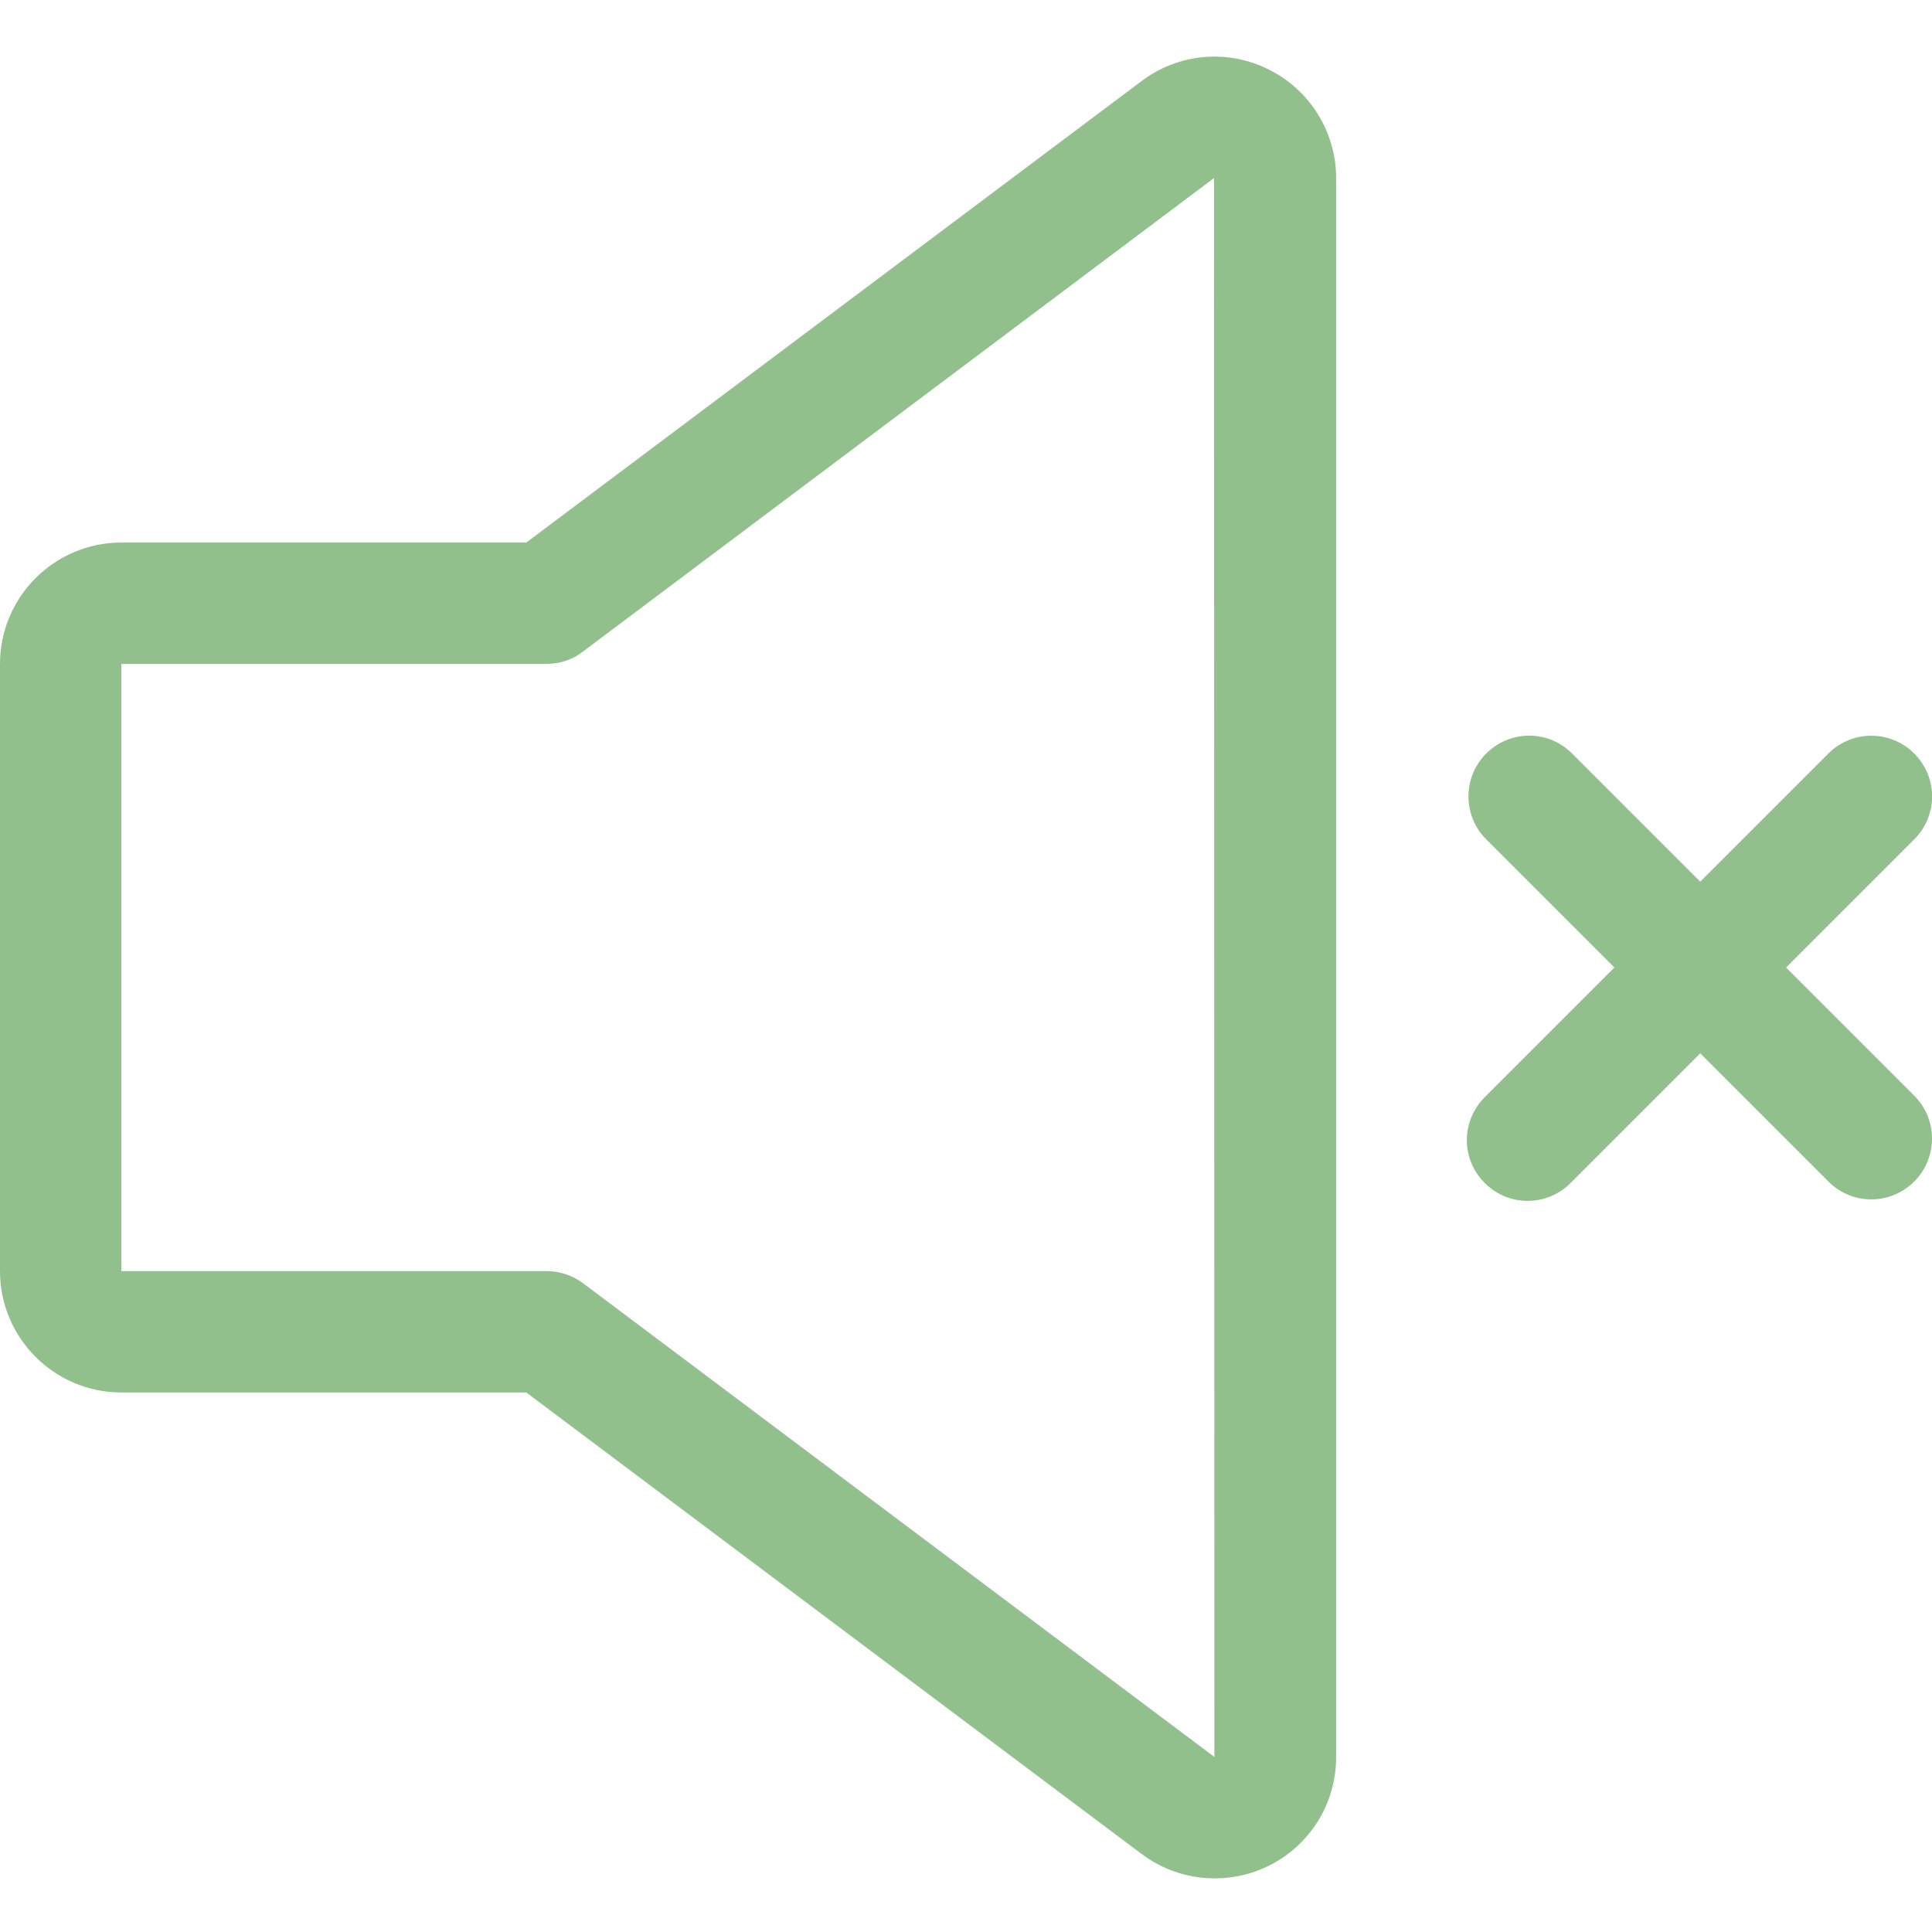 <?xml version="1.0" encoding="utf-8"?>
<!-- Generator: Adobe Illustrator 27.8.0, SVG Export Plug-In . SVG Version: 6.00 Build 0)  -->
<svg version="1.1" id="Ebene_1" xmlns="http://www.w3.org/2000/svg" xmlns:xlink="http://www.w3.org/1999/xlink" x="0px" y="0px"
	 viewBox="0 0 511 511" style="enable-background:new 0 0 511 511;" xml:space="preserve">
<style type="text/css">
	.st0{fill:#92C08C;}
</style>
<path class="st0" d="M335.6,18.4c-10.9-5.5-23.9-4.3-33.6,3L139.2,143.5H32.1C14.4,143.5,0,157.9,0,175.6v160.6
	c0,17.7,14.4,32.1,32.1,32.1h107.1L302,490.4c14.2,10.6,34.3,7.8,45-6.4c4.2-5.6,6.4-12.3,6.4-19.3V47.1
	C353.4,35,346.5,23.8,335.6,18.4z M321.2,464.7l-167-125.3c-2.8-2.1-6.2-3.2-9.6-3.2H32.1V175.6h112.4c3.5,0,6.9-1.1,9.6-3.2
	l167-125.3L321.2,464.7L321.2,464.7z"/>
<path class="st0" d="M472.4,255.9l34.1-34.1c6.2-6.4,6-16.5-0.4-22.7c-6.2-6-16.1-6-22.3,0l-34.1,34.1l-34.1-34.1
	c-6.4-6.2-16.5-6-22.7,0.4c-6,6.2-6,16.1,0,22.3l34.1,34.1L392.9,290c-6.4,6.2-6.6,16.3-0.4,22.7c6.2,6.4,16.3,6.6,22.7,0.4
	c0.1-0.1,0.3-0.3,0.4-0.4l34.1-34.1l34.1,34.1c6.4,6.2,16.5,6,22.7-0.4c6-6.2,6-16.1,0-22.3L472.4,255.9z"/>
</svg>
